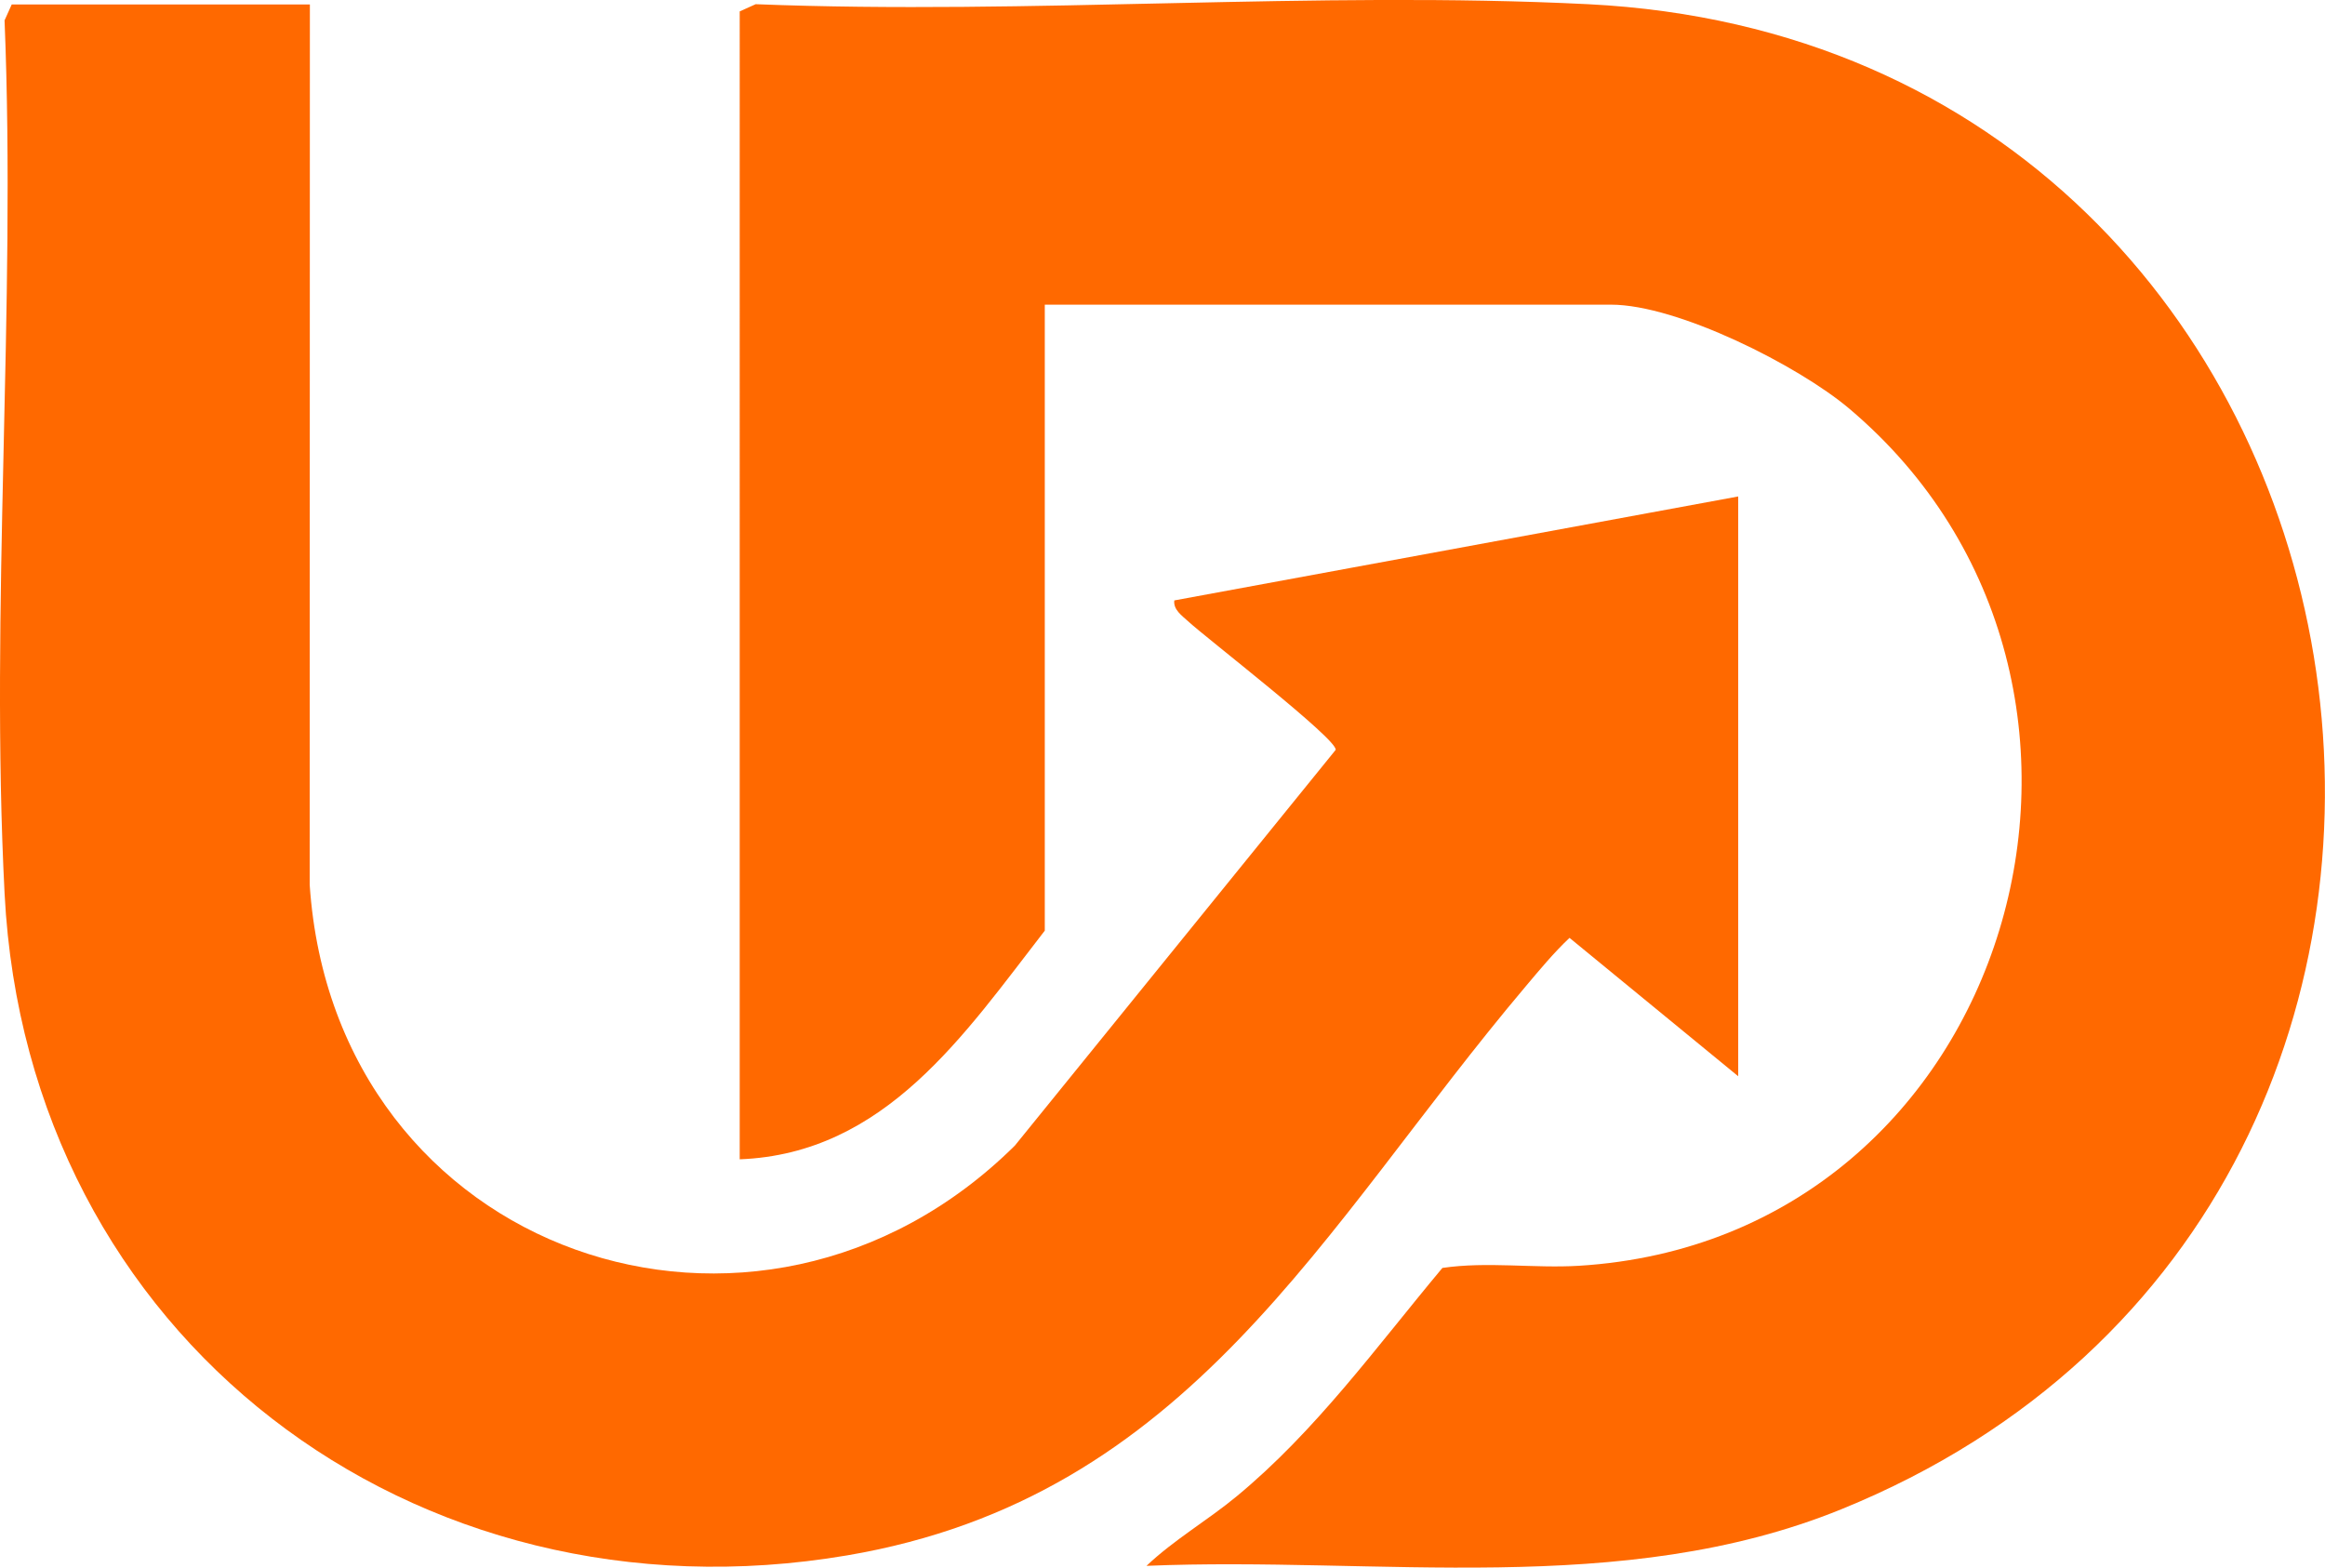 <?xml version="1.0" encoding="UTF-8"?>
<svg id="Layer_2" data-name="Layer 2" xmlns="http://www.w3.org/2000/svg" viewBox="0 0 453.99 306.11">
  <defs>
    <style>
      .cls-1 {
        fill: #ff6900;
      }
    </style>
  </defs>
  <g id="Layer_1-2" data-name="Layer 1">
    <g>
      <path class="cls-1" d="M144.45,2.22l3.11-1.4c53.61,2.12,109.18-2.66,162.55,0,162.62,8.13,198.75,233.28,49.39,293.9-42.86,17.4-90.48,9.13-135.63,11.03,5.37-5.09,11.86-8.83,17.58-13.55,15.54-12.84,27.35-29.25,40.2-44.62,8.79-1.29,17.85.11,26.65-.42,85-5.21,116.33-113.73,52.78-167.38-9.93-8.39-33.51-20.29-46.5-20.29h-110.57v122.23c-15.66,20.18-31.12,43.55-59.57,44.65V2.22Z"/>
      <path class="cls-1" d="M60.51.87l-.04,171.88c4.86,72.4,87.56,100.59,137.7,50.94l62.64-77.27c.37-2.07-25.22-21.79-28.82-25.11-1.17-1.08-2.92-2.26-2.69-4.07l110.11-20.3v113.21l-32.94-27.02c-3.08,2.91-5.82,6.22-8.55,9.46-39.85,47.17-65.49,99.75-132.52,111.12C80.68,318.08,5.35,261.03.9,174.56-1.98,118.59,3.17,60.2.89,3.98L2.29.87h58.22Z"/>
    </g>
  </g>
</svg>